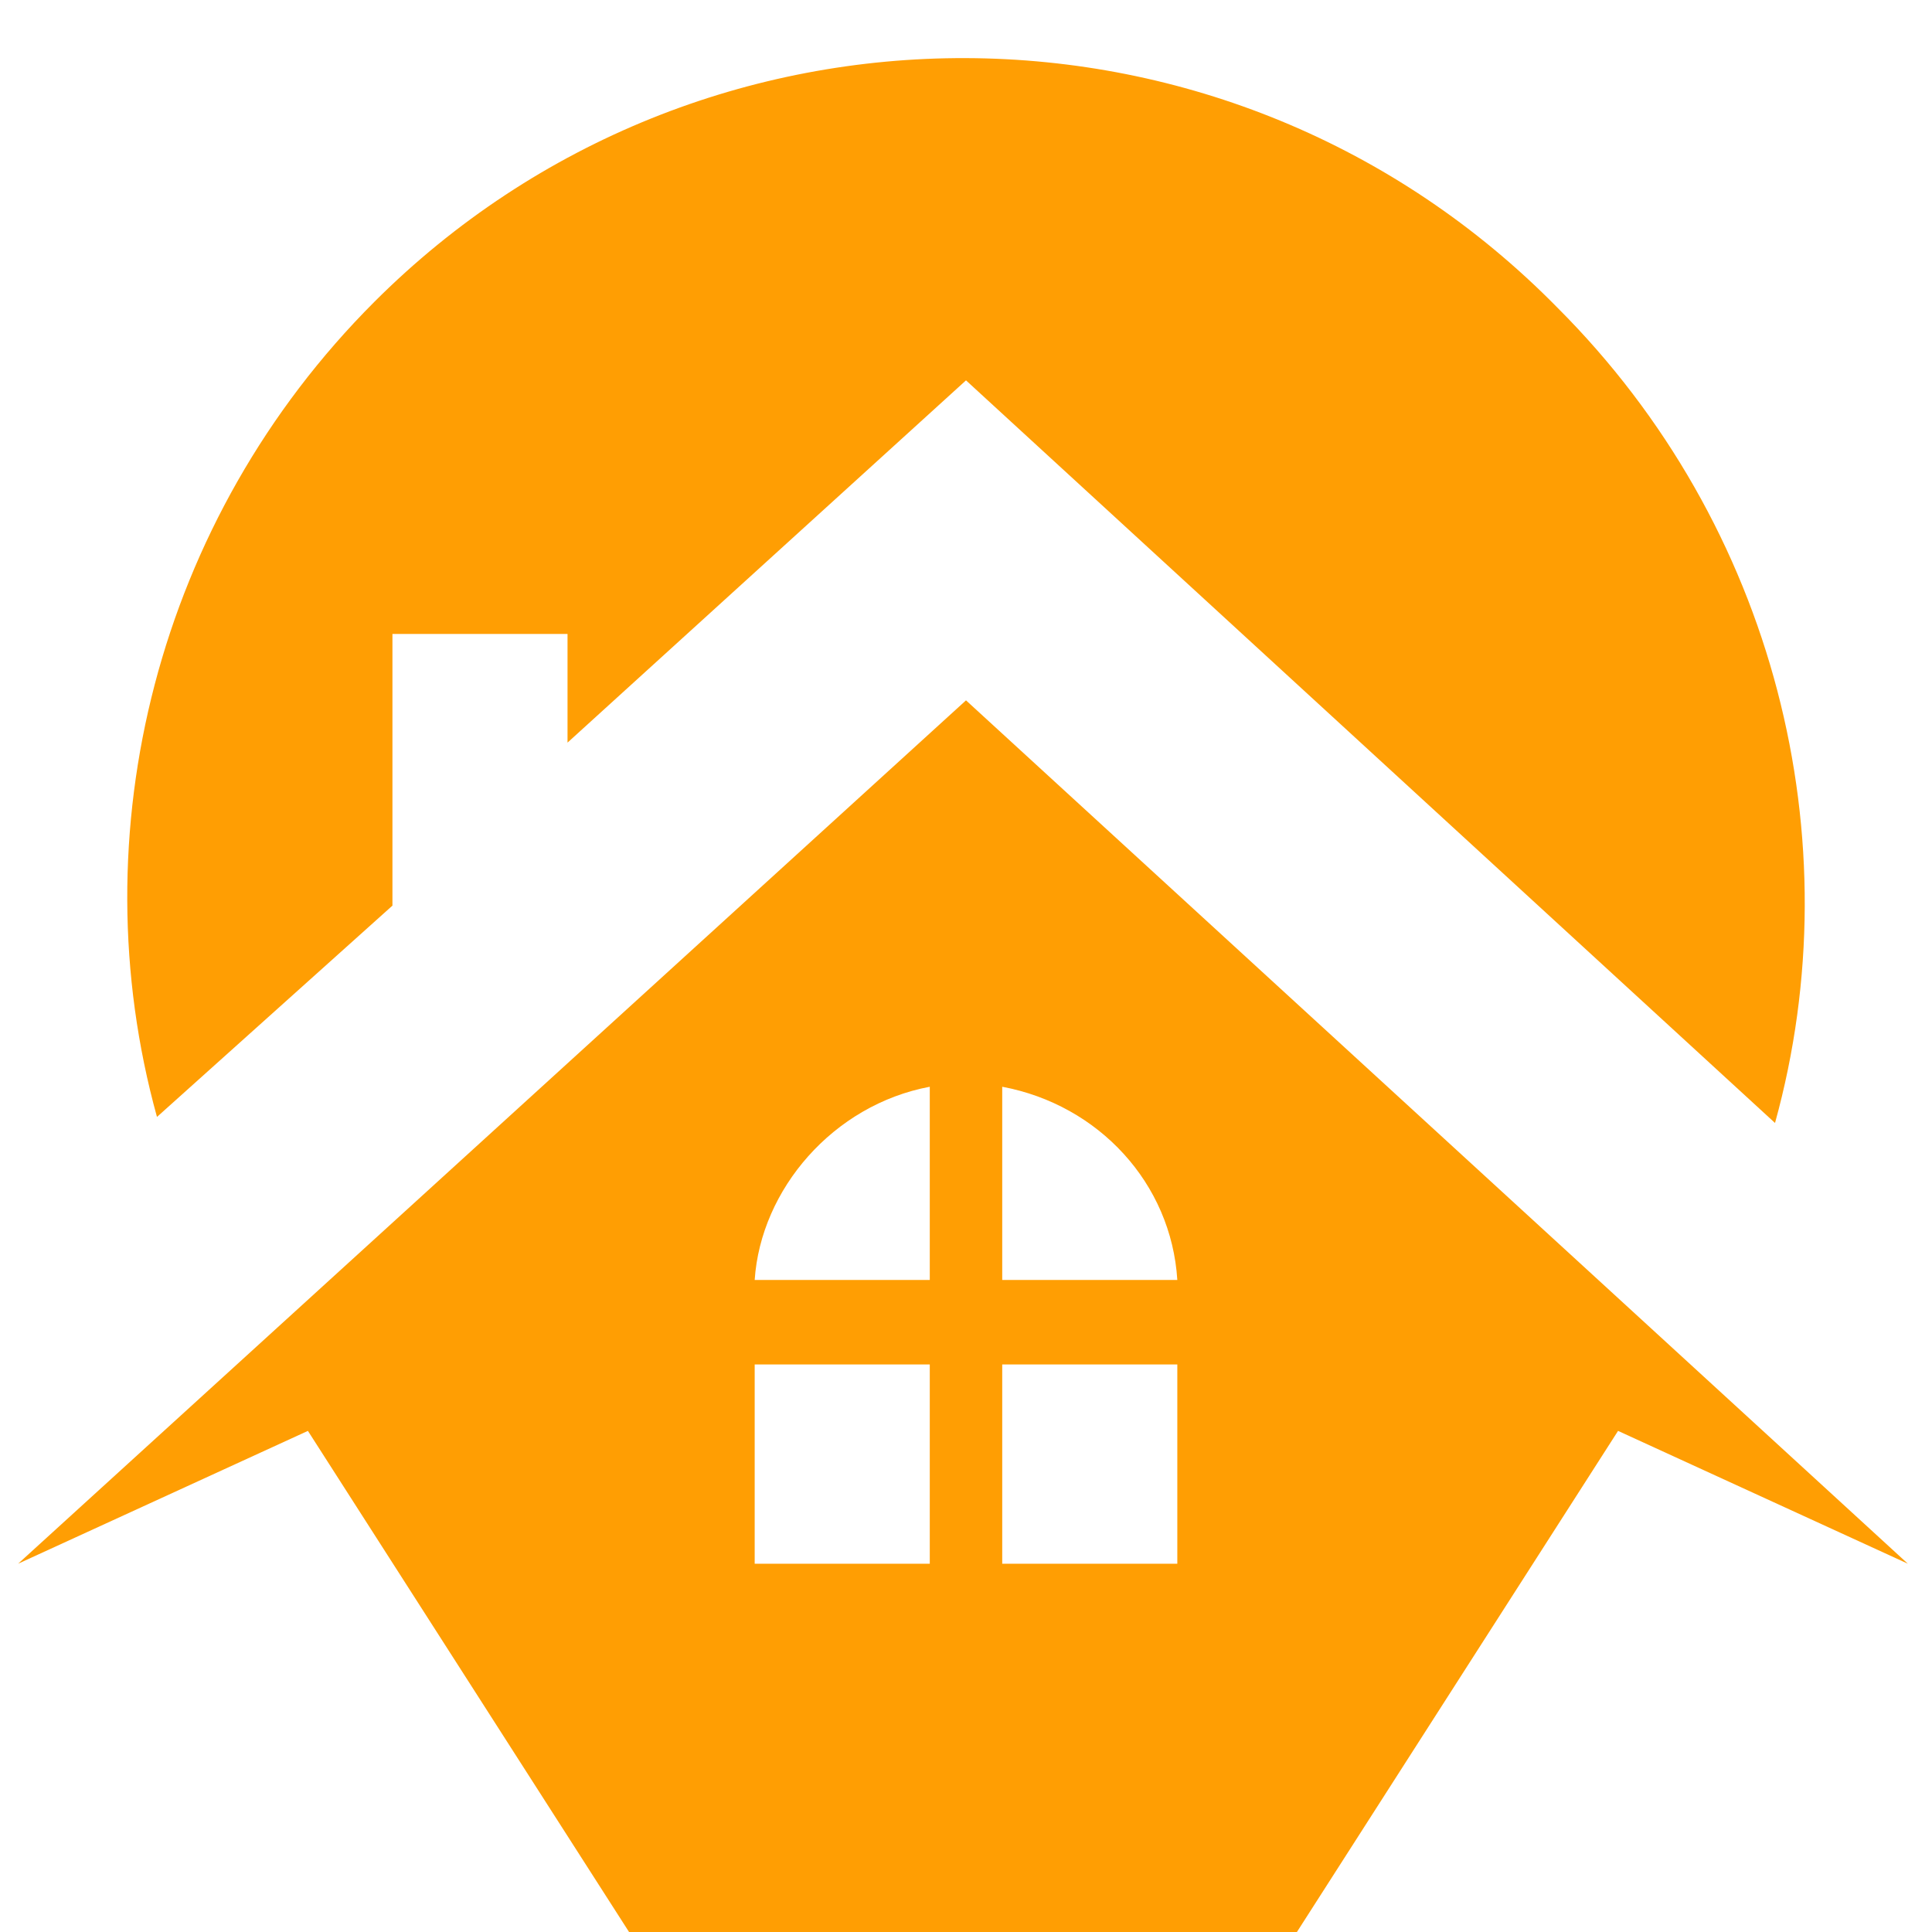 <?xml version="1.0" encoding="utf-8"?>
<!-- Generator: Adobe Illustrator 24.1.0, SVG Export Plug-In . SVG Version: 6.00 Build 0)  -->
<svg version="1.1" id="Layer_1" xmlns="http://www.w3.org/2000/svg" xmlns:xlink="http://www.w3.org/1999/xlink" x="0px" y="0px"
	 width="32px" height="32px" viewBox="0 0 32 32" style="enable-background:new 0 0 32 32;" xml:space="preserve">
<style type="text/css">
	.st0{fill:#FF9E03;}
</style>
<g>
	<g>
		<path class="st0" d="M6.5,15v-4.5h2.9v1.8l6.6-6l13.4,12.3c1.3-4.7,0-9.9-3.6-13.5h0C20.4-0.4,11.6-0.4,6.2,5h0
			c-3.6,3.6-4.9,8.8-3.6,13.5L6.5,15z"/>
		<path class="st0" d="M16,11.6L0.3,25.9l4.8-2.2l9.1,14.2c0.8,1.3,2.7,1.3,3.5,0l9.1-14.2l4.8,2.2L16,11.6z M16.6,21.3V18
			c1.6,0.3,2.8,1.6,2.9,3.2H16.6z M15.4,18v3.2h-2.9C12.6,19.7,13.8,18.3,15.4,18z M12.5,25.9v-3.3h2.9v3.3H12.5z M16.6,25.9v-3.3
			h2.9v3.3H16.6z"/>
	</g>
</g>
</svg>
